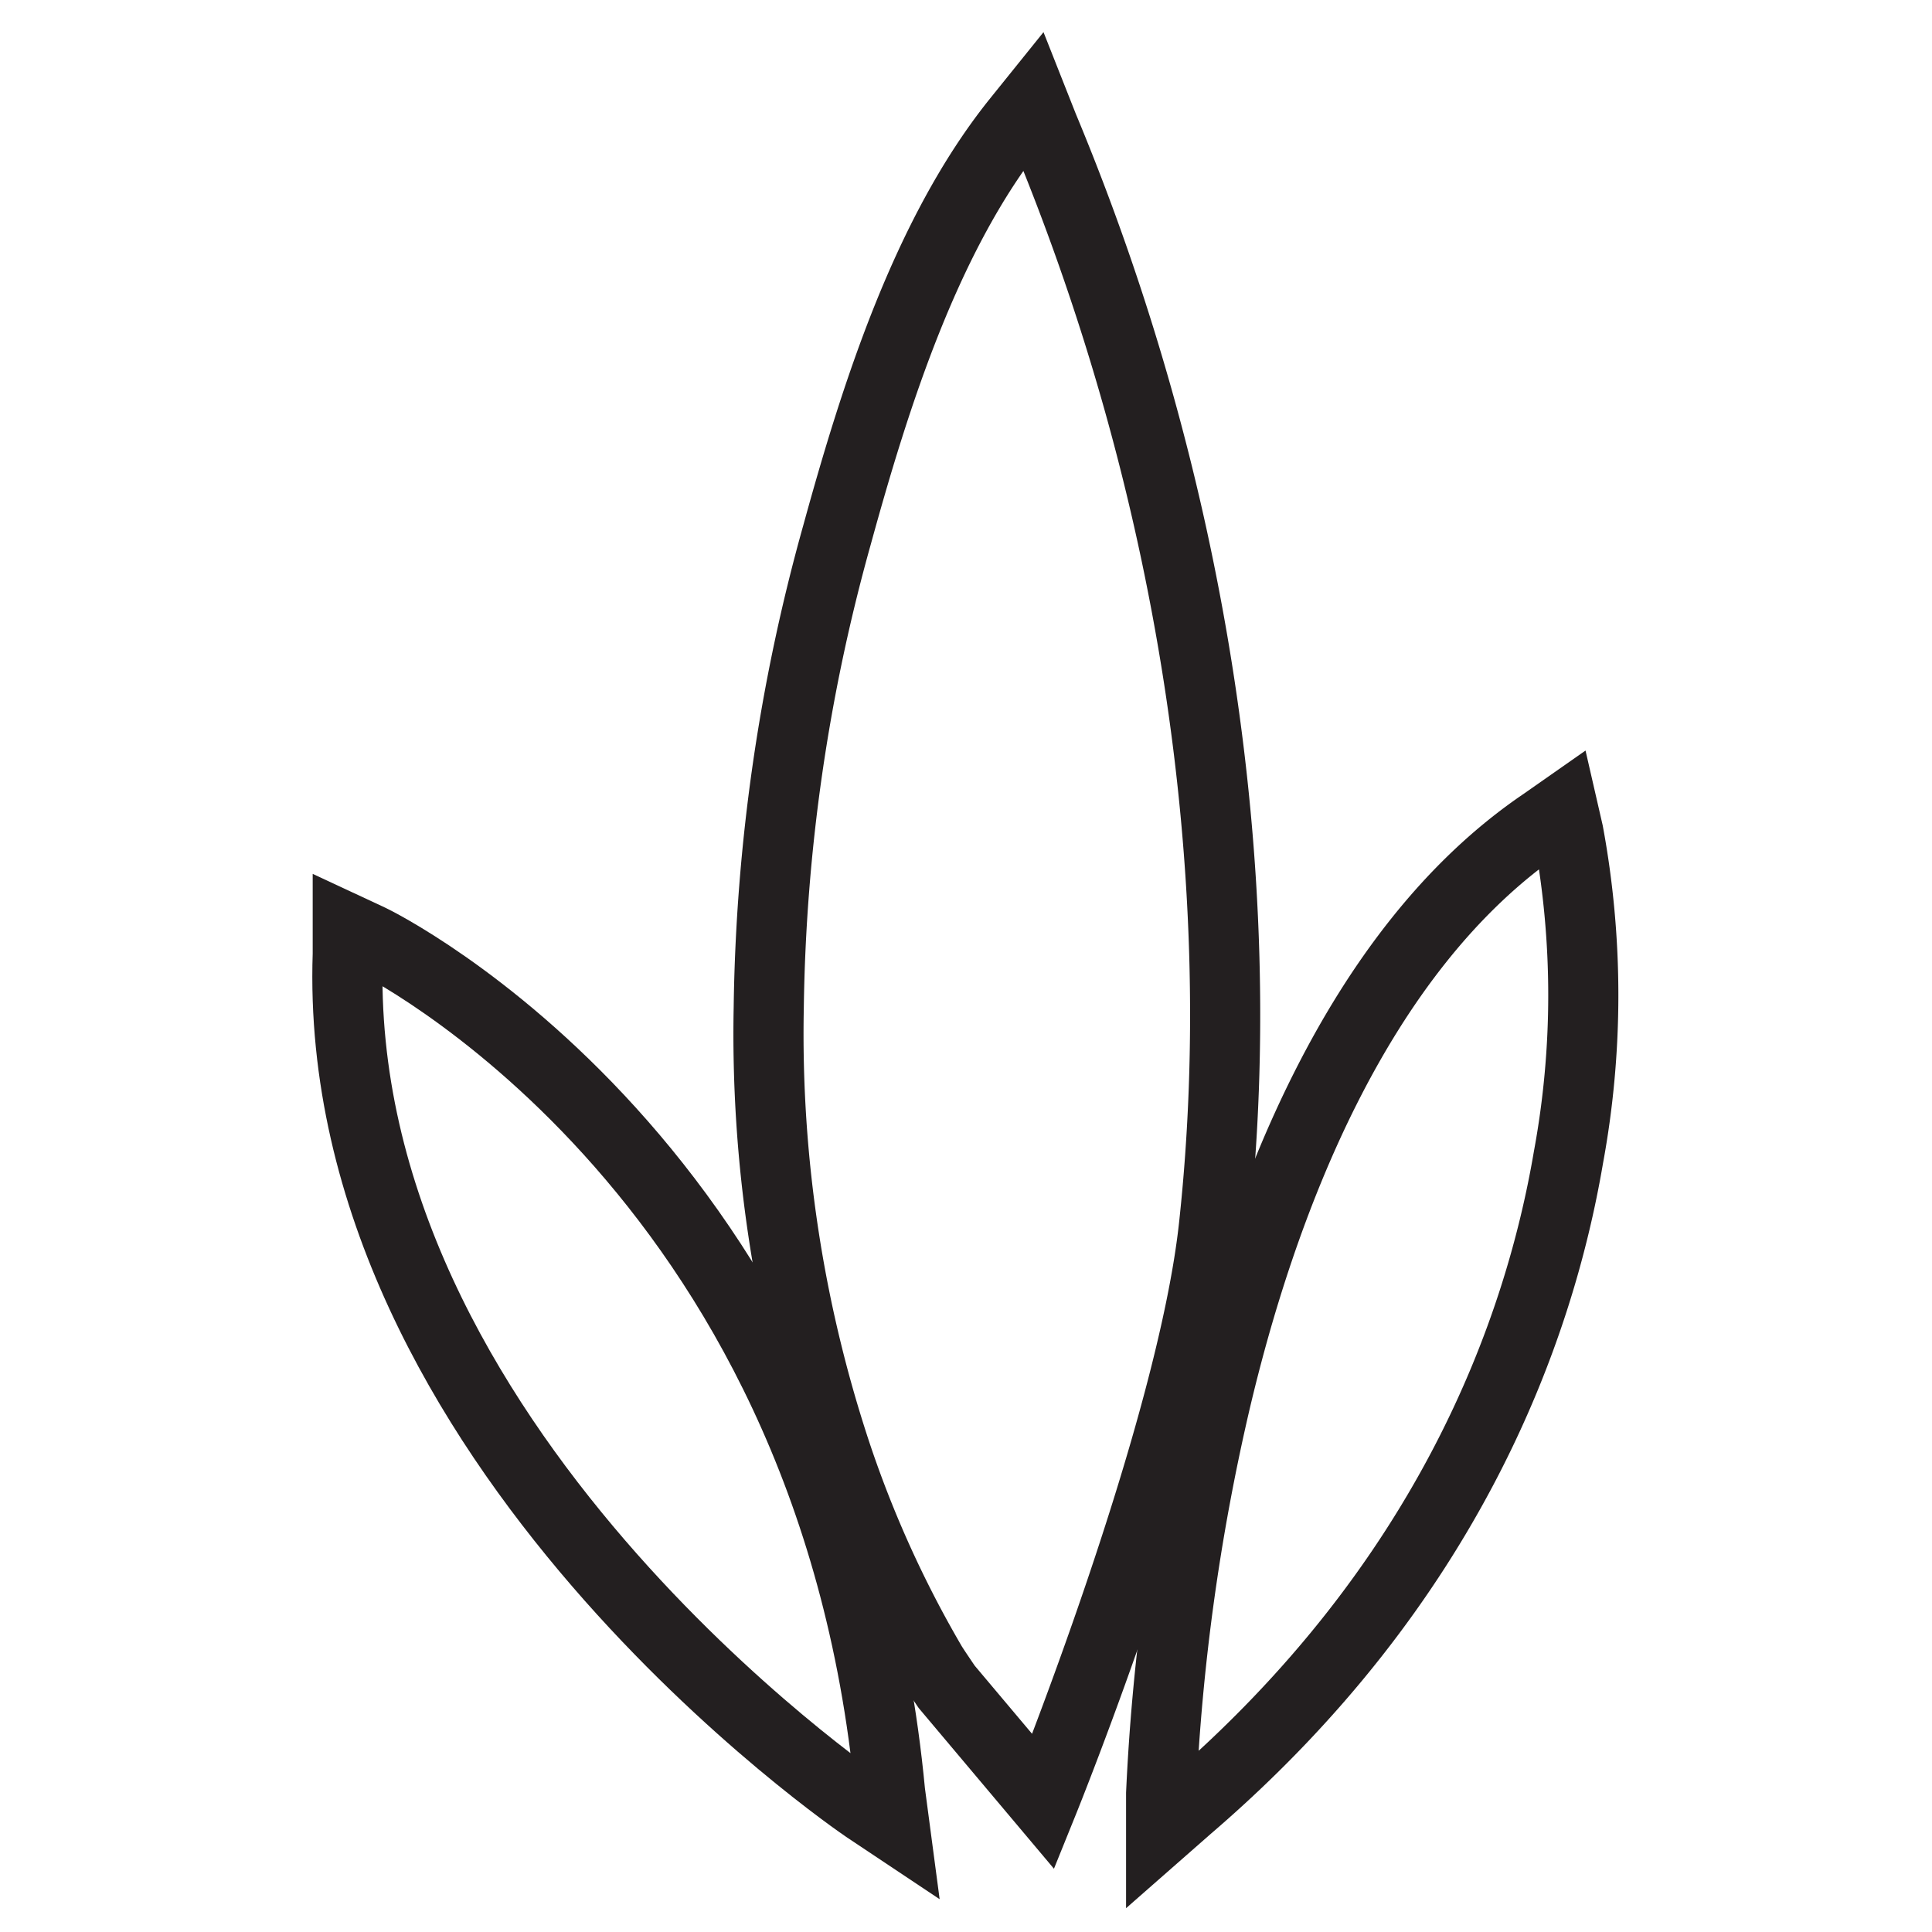 <svg id="Layer_1" data-name="Layer 1" xmlns="http://www.w3.org/2000/svg" viewBox="0 0 100 100"><defs><style>.cls-1{fill:none;stroke:#231f20;stroke-miterlimit:10;stroke-width:3.63px;}</style></defs><title>Aloe-Vera-Icon</title><path class="cls-1" d="M49,87.31c-.48-.71-.73-1.08-.83-1.26a57.75,57.75,0,0,1-4.85-10.69,69.07,69.07,0,0,1-3.53-23.21A95.31,95.31,0,0,1,43.32,27.7c2-7.28,4.62-15.52,9.24-21.34l.91-1.13L54,6.57c7.65,18.34,10.8,38.49,8.85,56.74C61.73,74.14,54,93.25,54,93.25Z"/><path class="cls-1" d="M60.1,94.76l0-1.93a111.91,111.91,0,0,1,2.8-20.25c2.35-10,7.22-23.38,17-30l1-.7.28,1.22a46.24,46.24,0,0,1,0,16.82c-1.52,8.93-6.15,22-19.69,33.62Z"/><path class="cls-1" d="M46.31,94.57l-1.5-1C44.53,93.38,17.14,74.73,18,49.38l0-1.3,1.18.55c.24.11,23.81,11.62,26.89,44.13Z"/></svg>